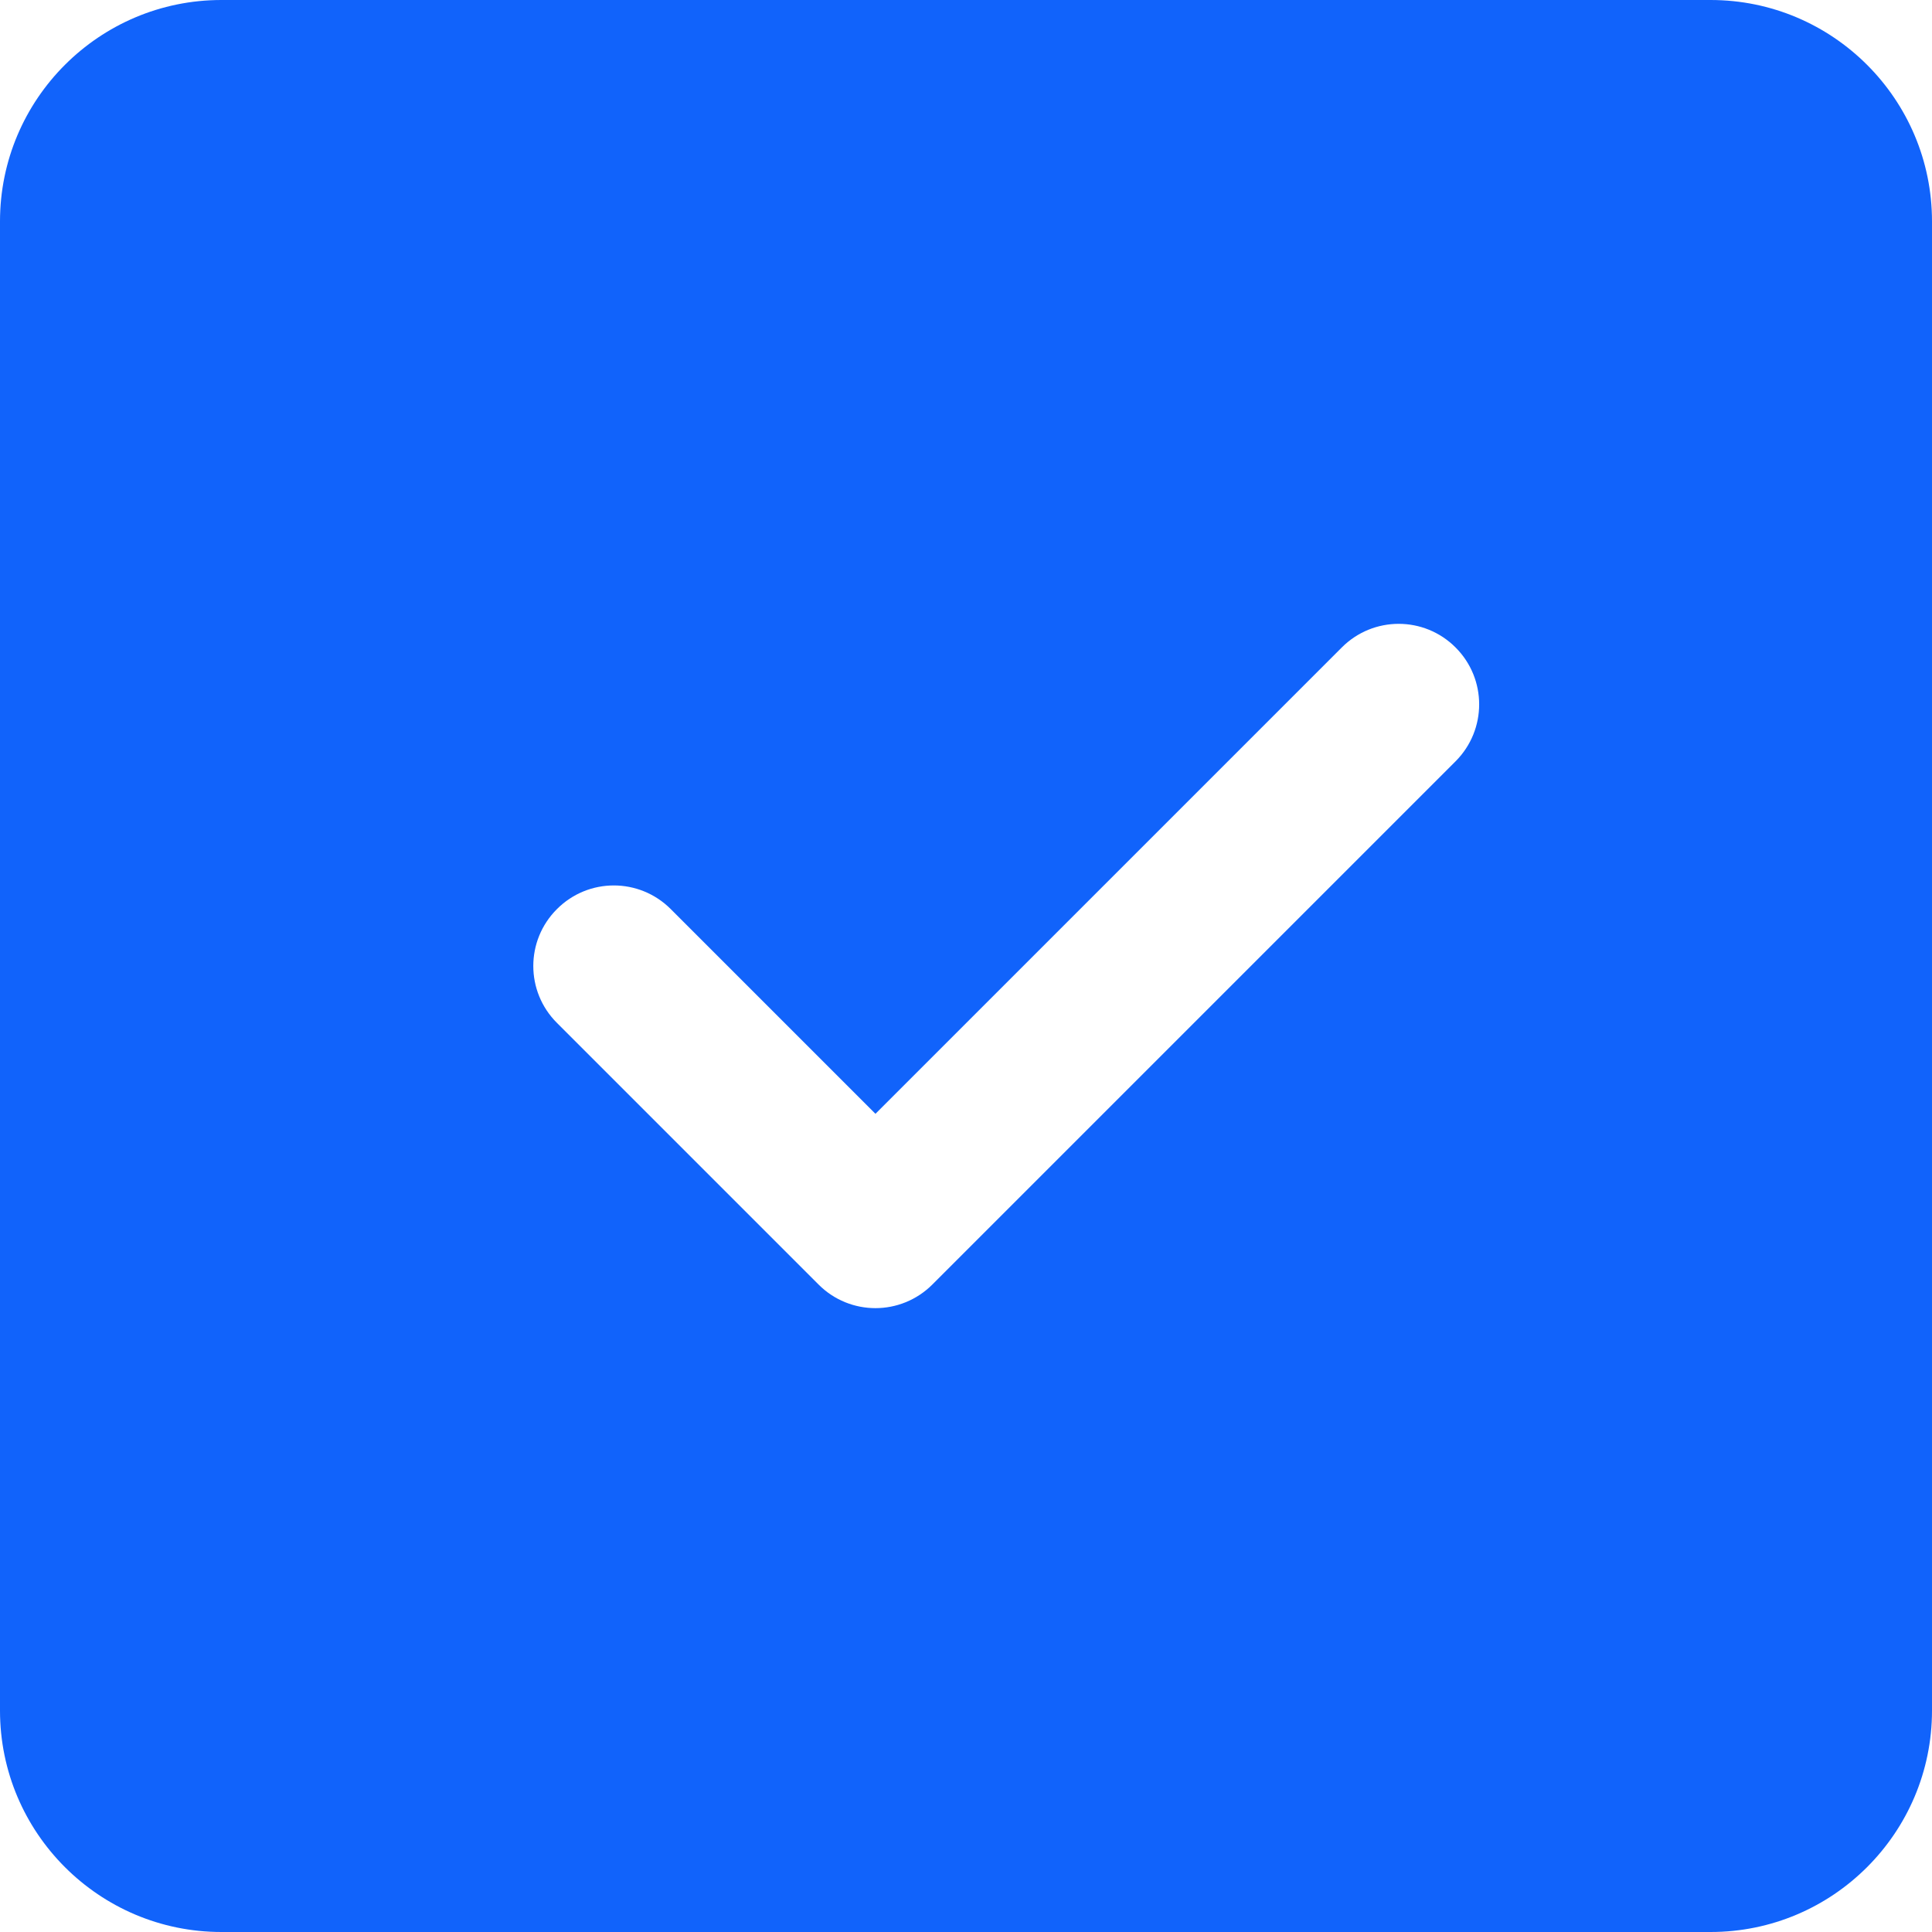 <svg width="22" height="22" viewBox="0 0 22 22" fill="none" xmlns="http://www.w3.org/2000/svg">
<g clip-path="url(#clip0_6624_947)">
<path d="M22 2.521C22 1.13 20.87 0 19.479 0H2.521C1.13 0 0 1.13 0 2.521V19.479C0 20.87 1.13 22 2.521 22H19.479C20.87 22 22 20.87 22 19.479V2.521ZM16.575 7.373C16.933 7.731 16.933 8.31 16.575 8.669L10.617 14.627C10.438 14.806 10.203 14.896 9.969 14.896C9.734 14.896 9.499 14.806 9.321 14.627L6.342 11.648C5.983 11.29 5.983 10.71 6.342 10.352C6.7 9.993 7.279 9.993 7.638 10.352L9.969 12.683L15.279 7.373C15.637 7.014 16.217 7.014 16.575 7.373Z" fill="#1163FB"/>
</g>
<defs>
<clipPath id="clip0_6624_947">
<rect width="22" height="22" fill="white"/>
</clipPath>
</defs>
</svg>
